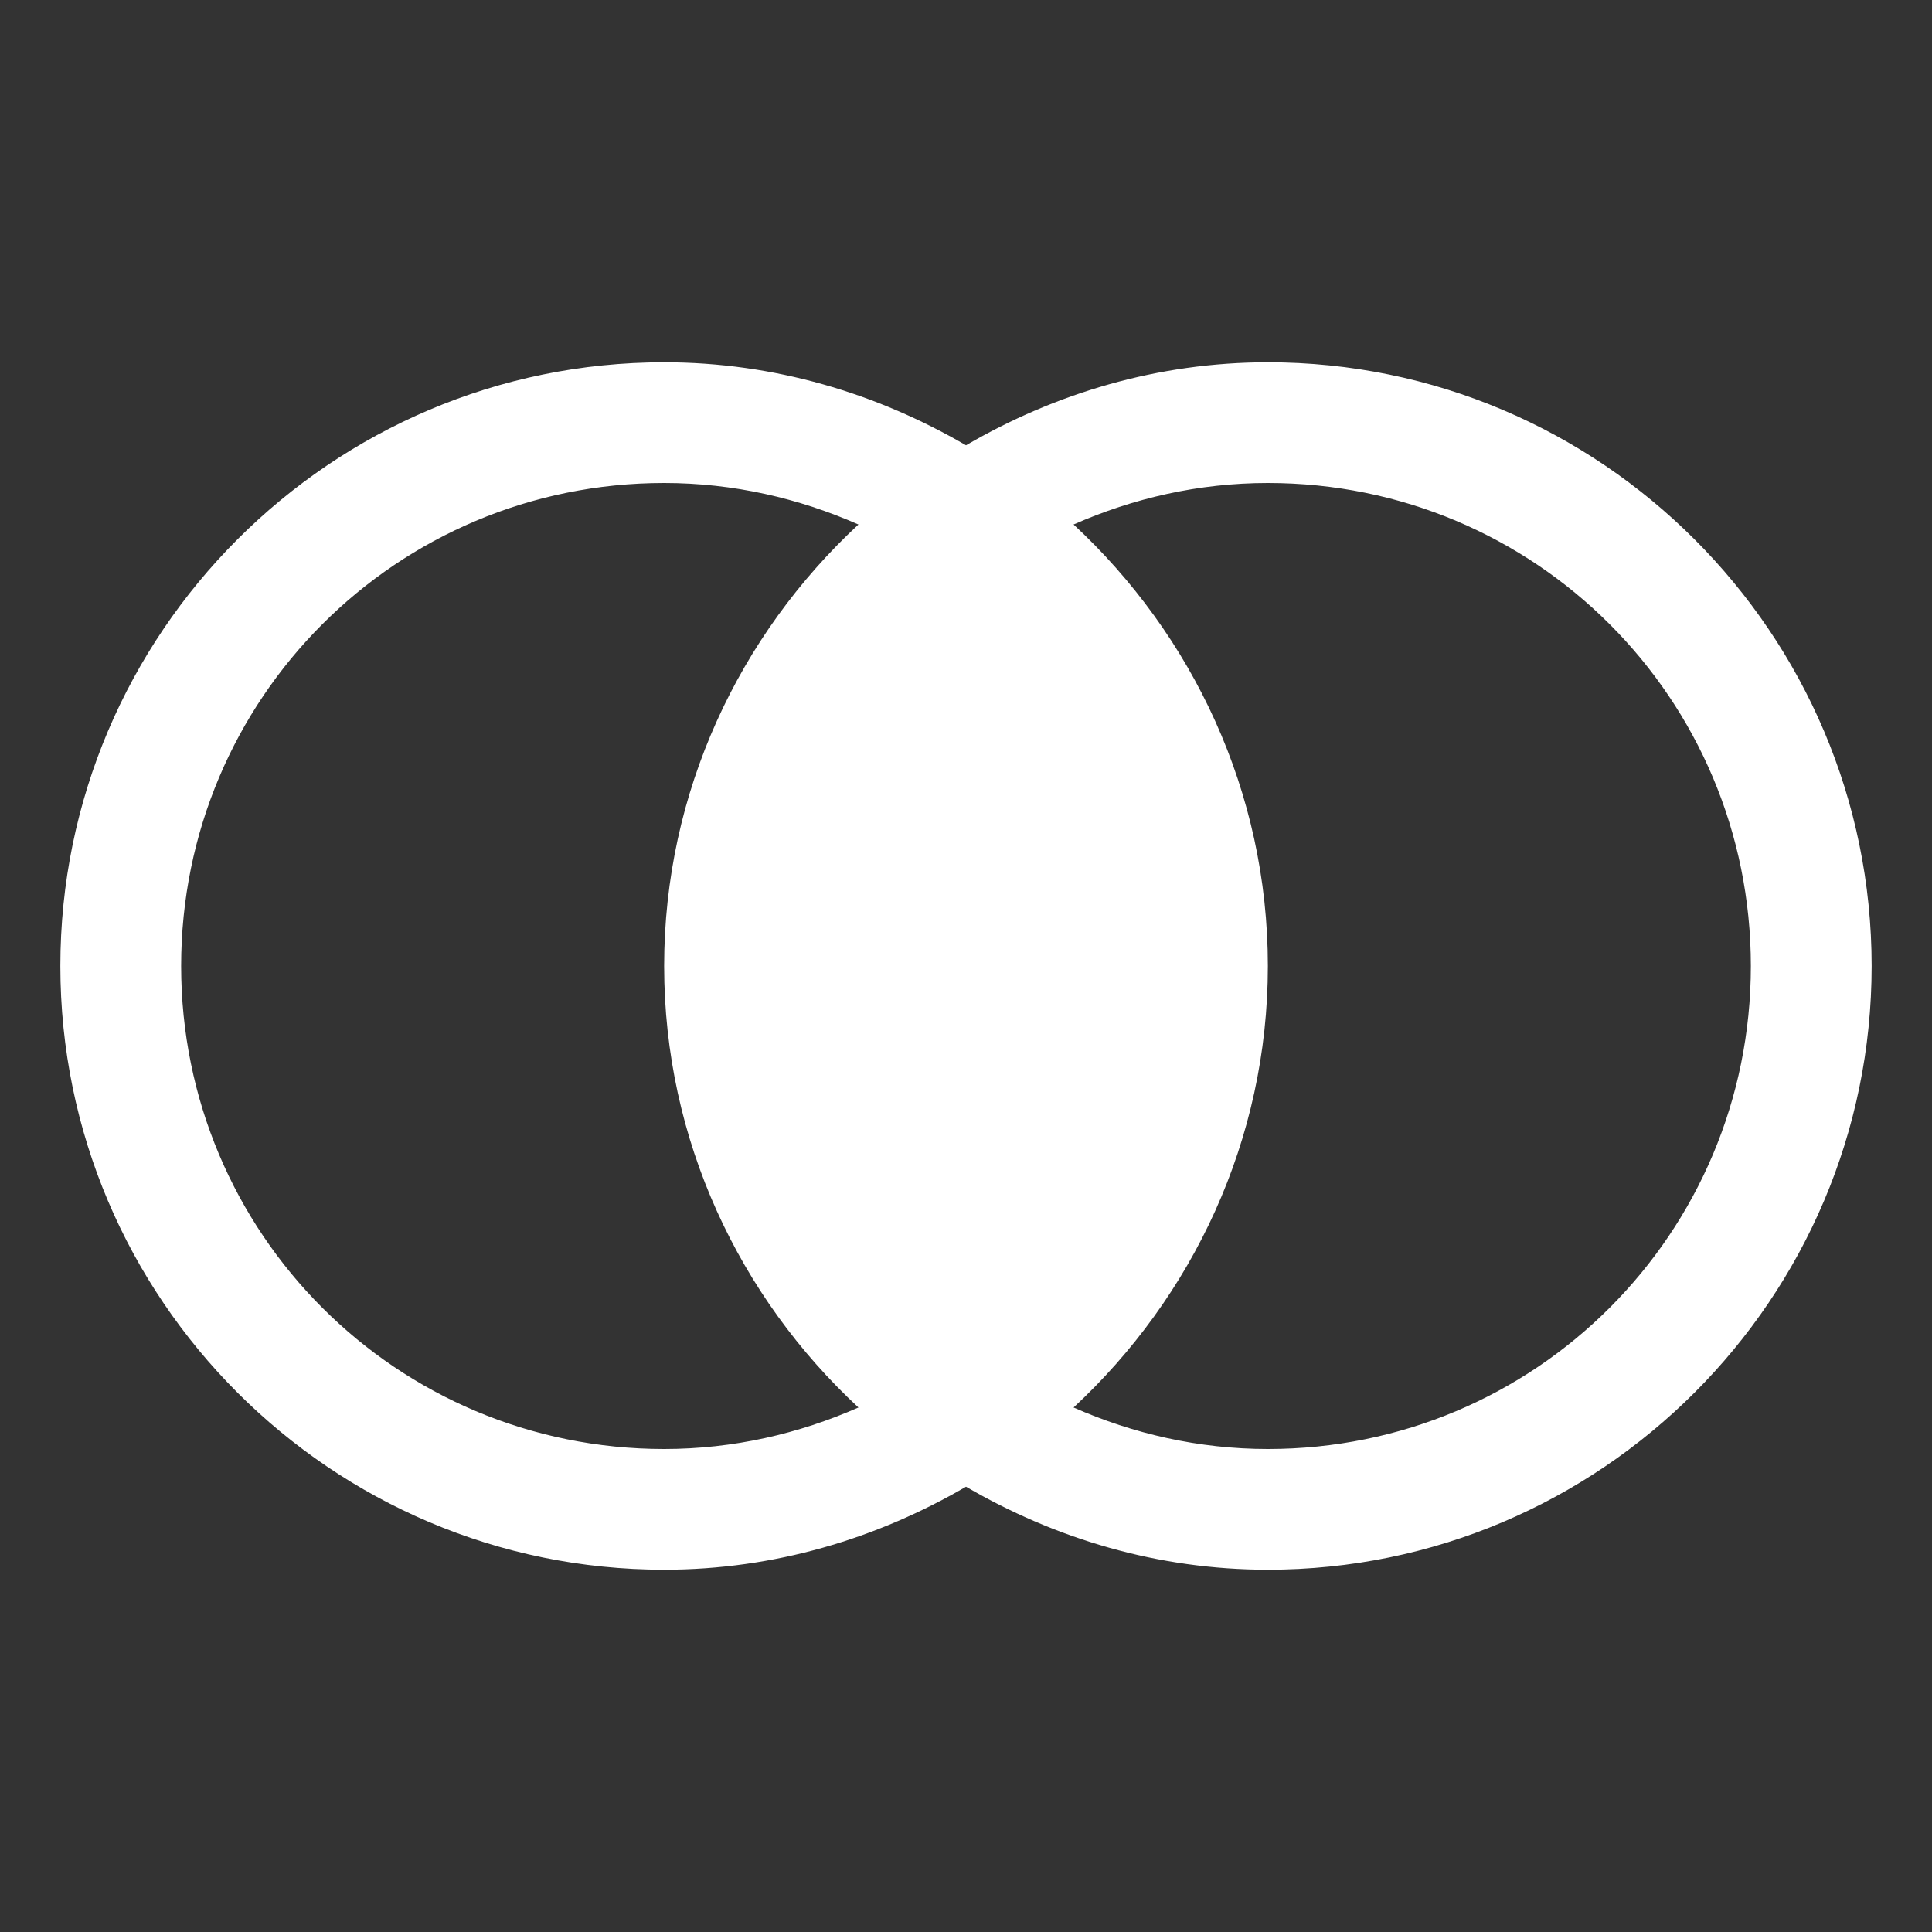 <svg width="25" height="25" viewBox="0 0 25 25" fill="none" xmlns="http://www.w3.org/2000/svg">
<rect x="0" y="0" width="25" height="25" fill="#333333" stroke="none"/>
<path d="M8.594 4.688C4.288 4.688 0.781 8.194 0.781 12.5C0.781 16.806 4.288 20.312 8.594 20.312C10.019 20.312 11.346 19.91 12.5 19.238C13.654 19.91 14.981 20.312 16.406 20.312C20.712 20.312 24.219 16.806 24.219 12.5C24.219 8.194 20.712 4.688 16.406 4.688C14.981 4.688 13.654 5.09 12.5 5.762C11.346 5.09 10.019 4.688 8.594 4.688ZM8.594 6.25C9.491 6.25 10.339 6.448 11.108 6.787C9.57 8.215 8.594 10.245 8.594 12.5C8.594 14.755 9.57 16.785 11.108 18.213C10.339 18.552 9.491 18.75 8.594 18.75C5.133 18.75 2.344 15.961 2.344 12.5C2.344 9.039 5.133 6.25 8.594 6.25ZM16.406 6.25C19.867 6.25 22.656 9.039 22.656 12.5C22.656 15.961 19.867 18.75 16.406 18.75C15.509 18.75 14.661 18.552 13.892 18.213C15.43 16.785 16.406 14.755 16.406 12.5C16.406 10.245 15.43 8.215 13.892 6.787C14.661 6.448 15.509 6.25 16.406 6.25Z" fill="white"/>
</svg>
